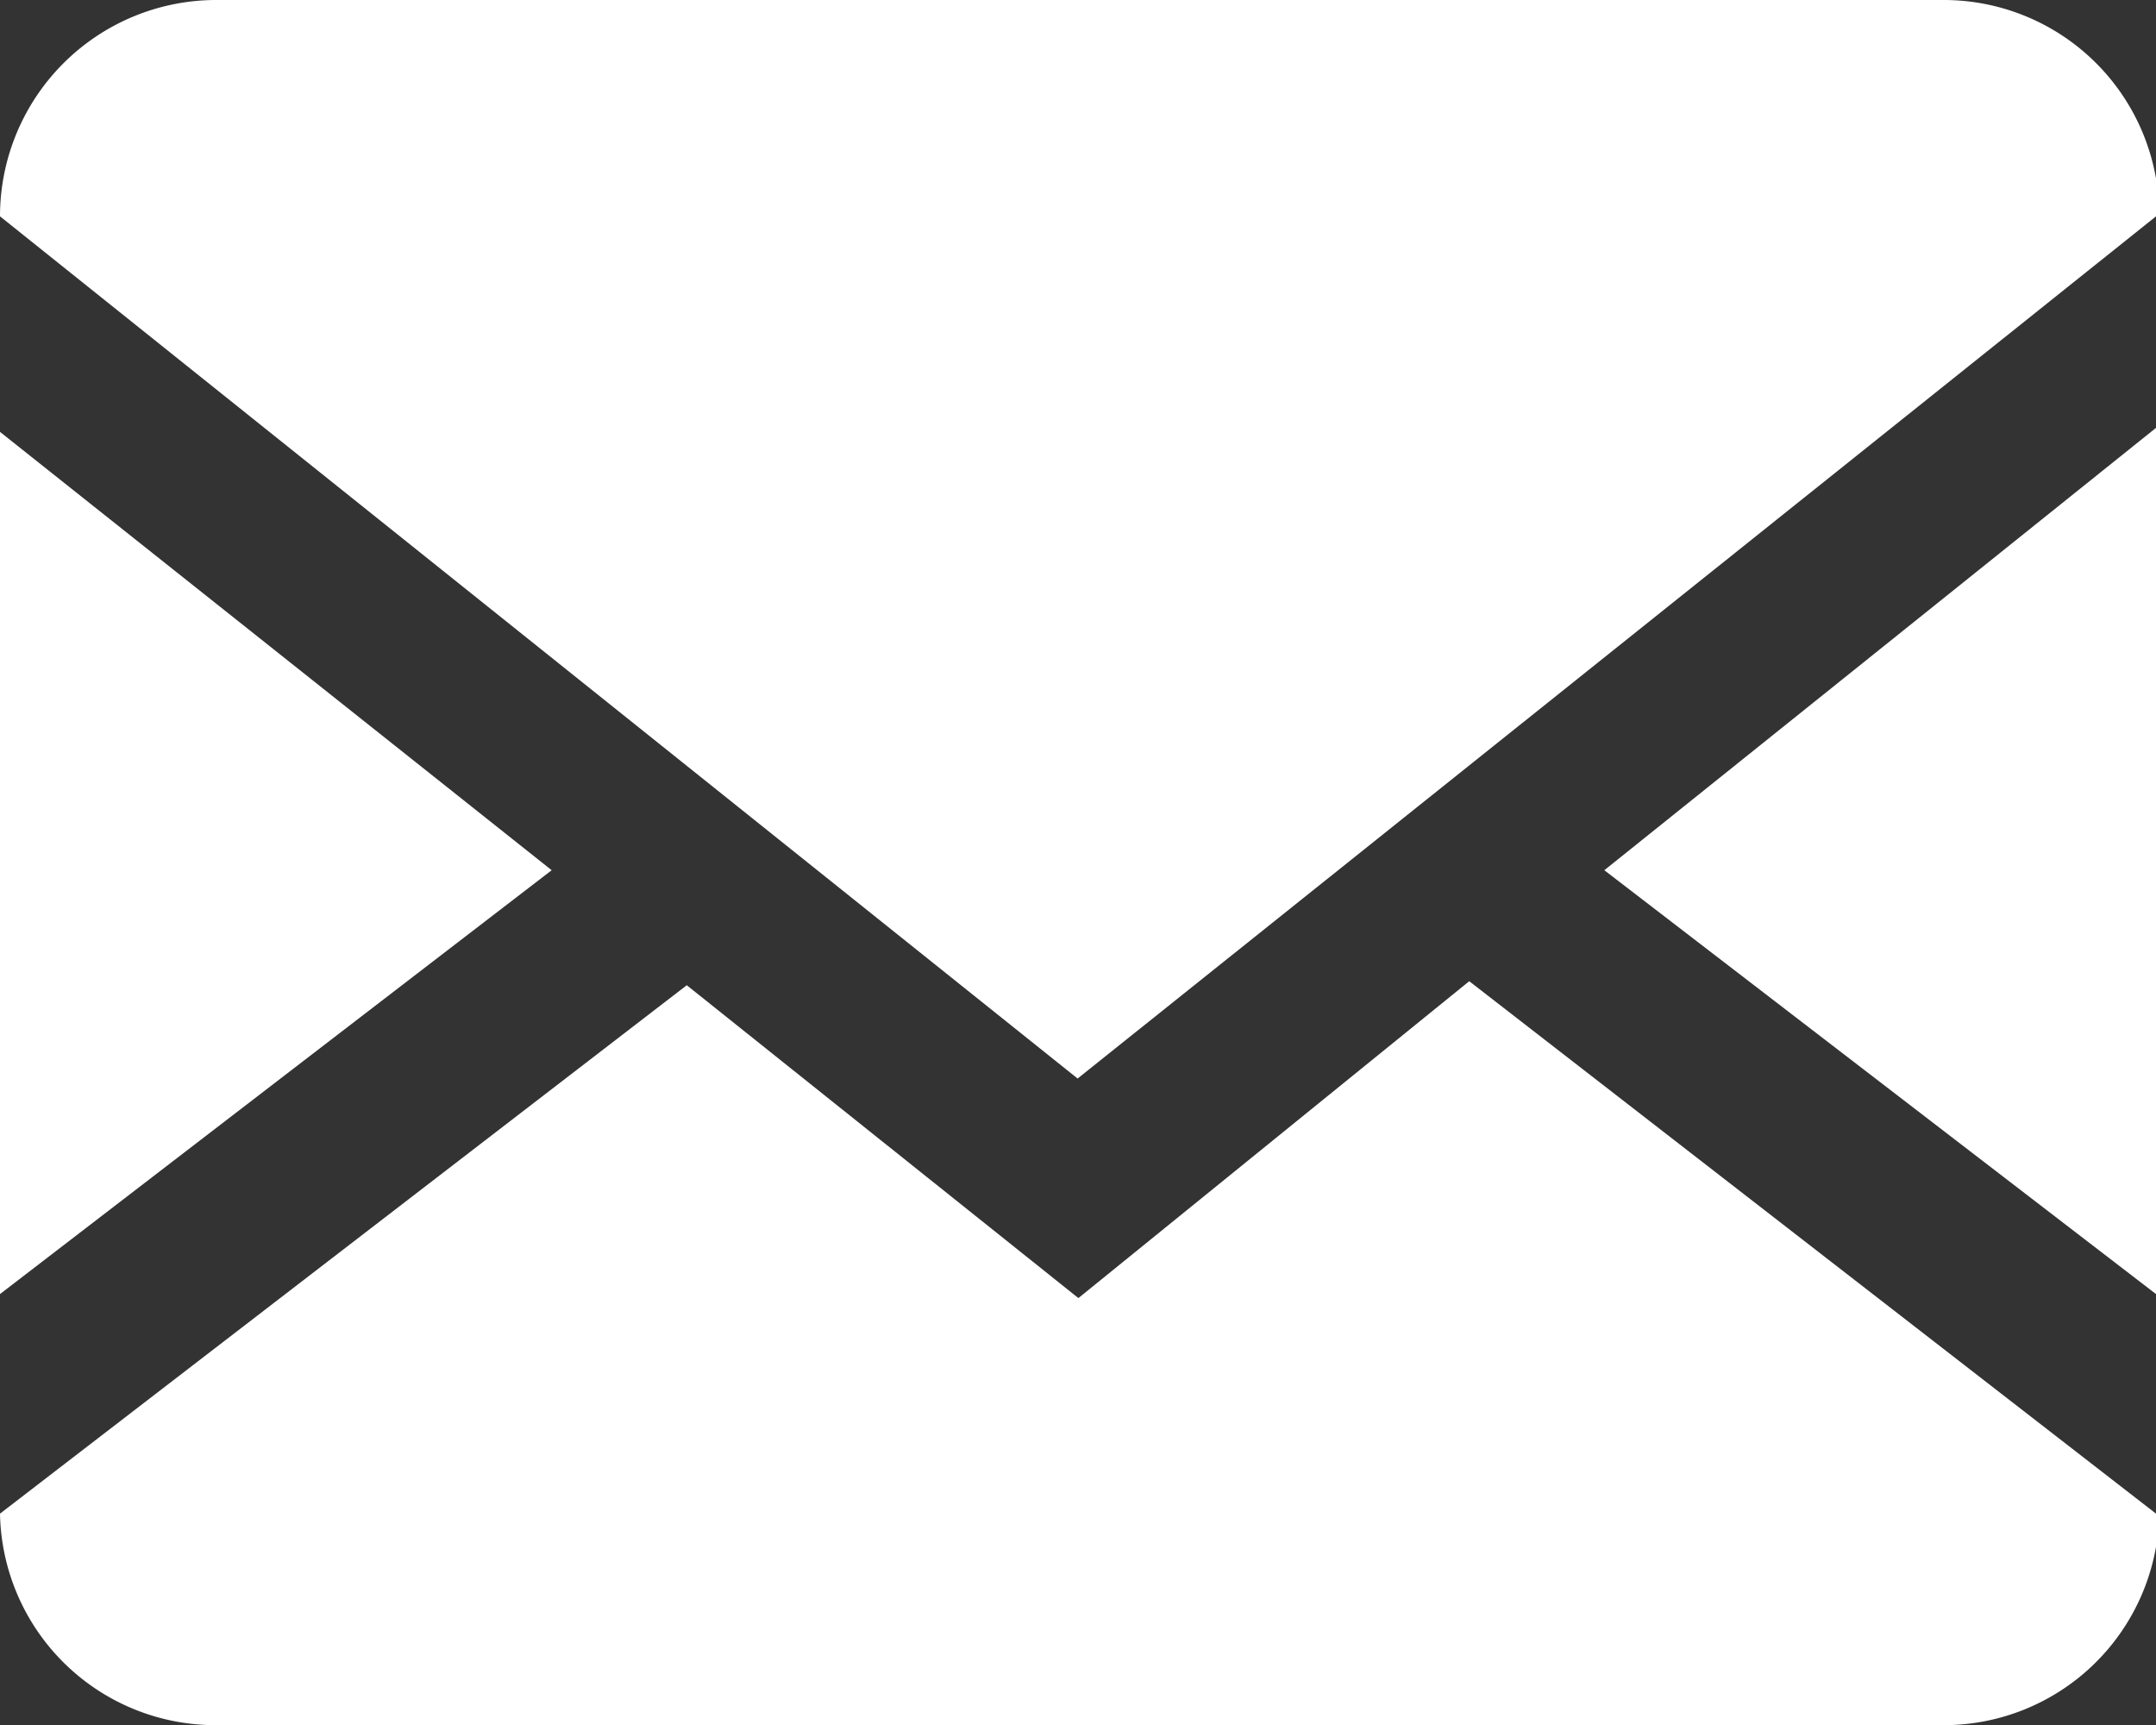 <svg xmlns="http://www.w3.org/2000/svg" viewBox="0 0 26.81 21.45" fill="white"><rect x="0" y="0" width="26.81" height="21.45" fill="#333333" stroke="none"/><path d="M25,3.18a2.68,2.68,0,0,1,2.68,2.68h0V22A2.68,2.68,0,0,1,25,24.63H3.51A2.68,2.68,0,0,1,.83,22h0V5.87A2.69,2.69,0,0,1,3.51,3.18ZM19.1,15.38,27.64,22V19.27L20.78,14l6.86-5.5V5.87L14.23,16.59.83,5.87V8.55L7.69,14,.83,19.27V22l8.54-6.57,4.87,3.89Z" transform="translate(-0.83 -3.18)"></path></svg>